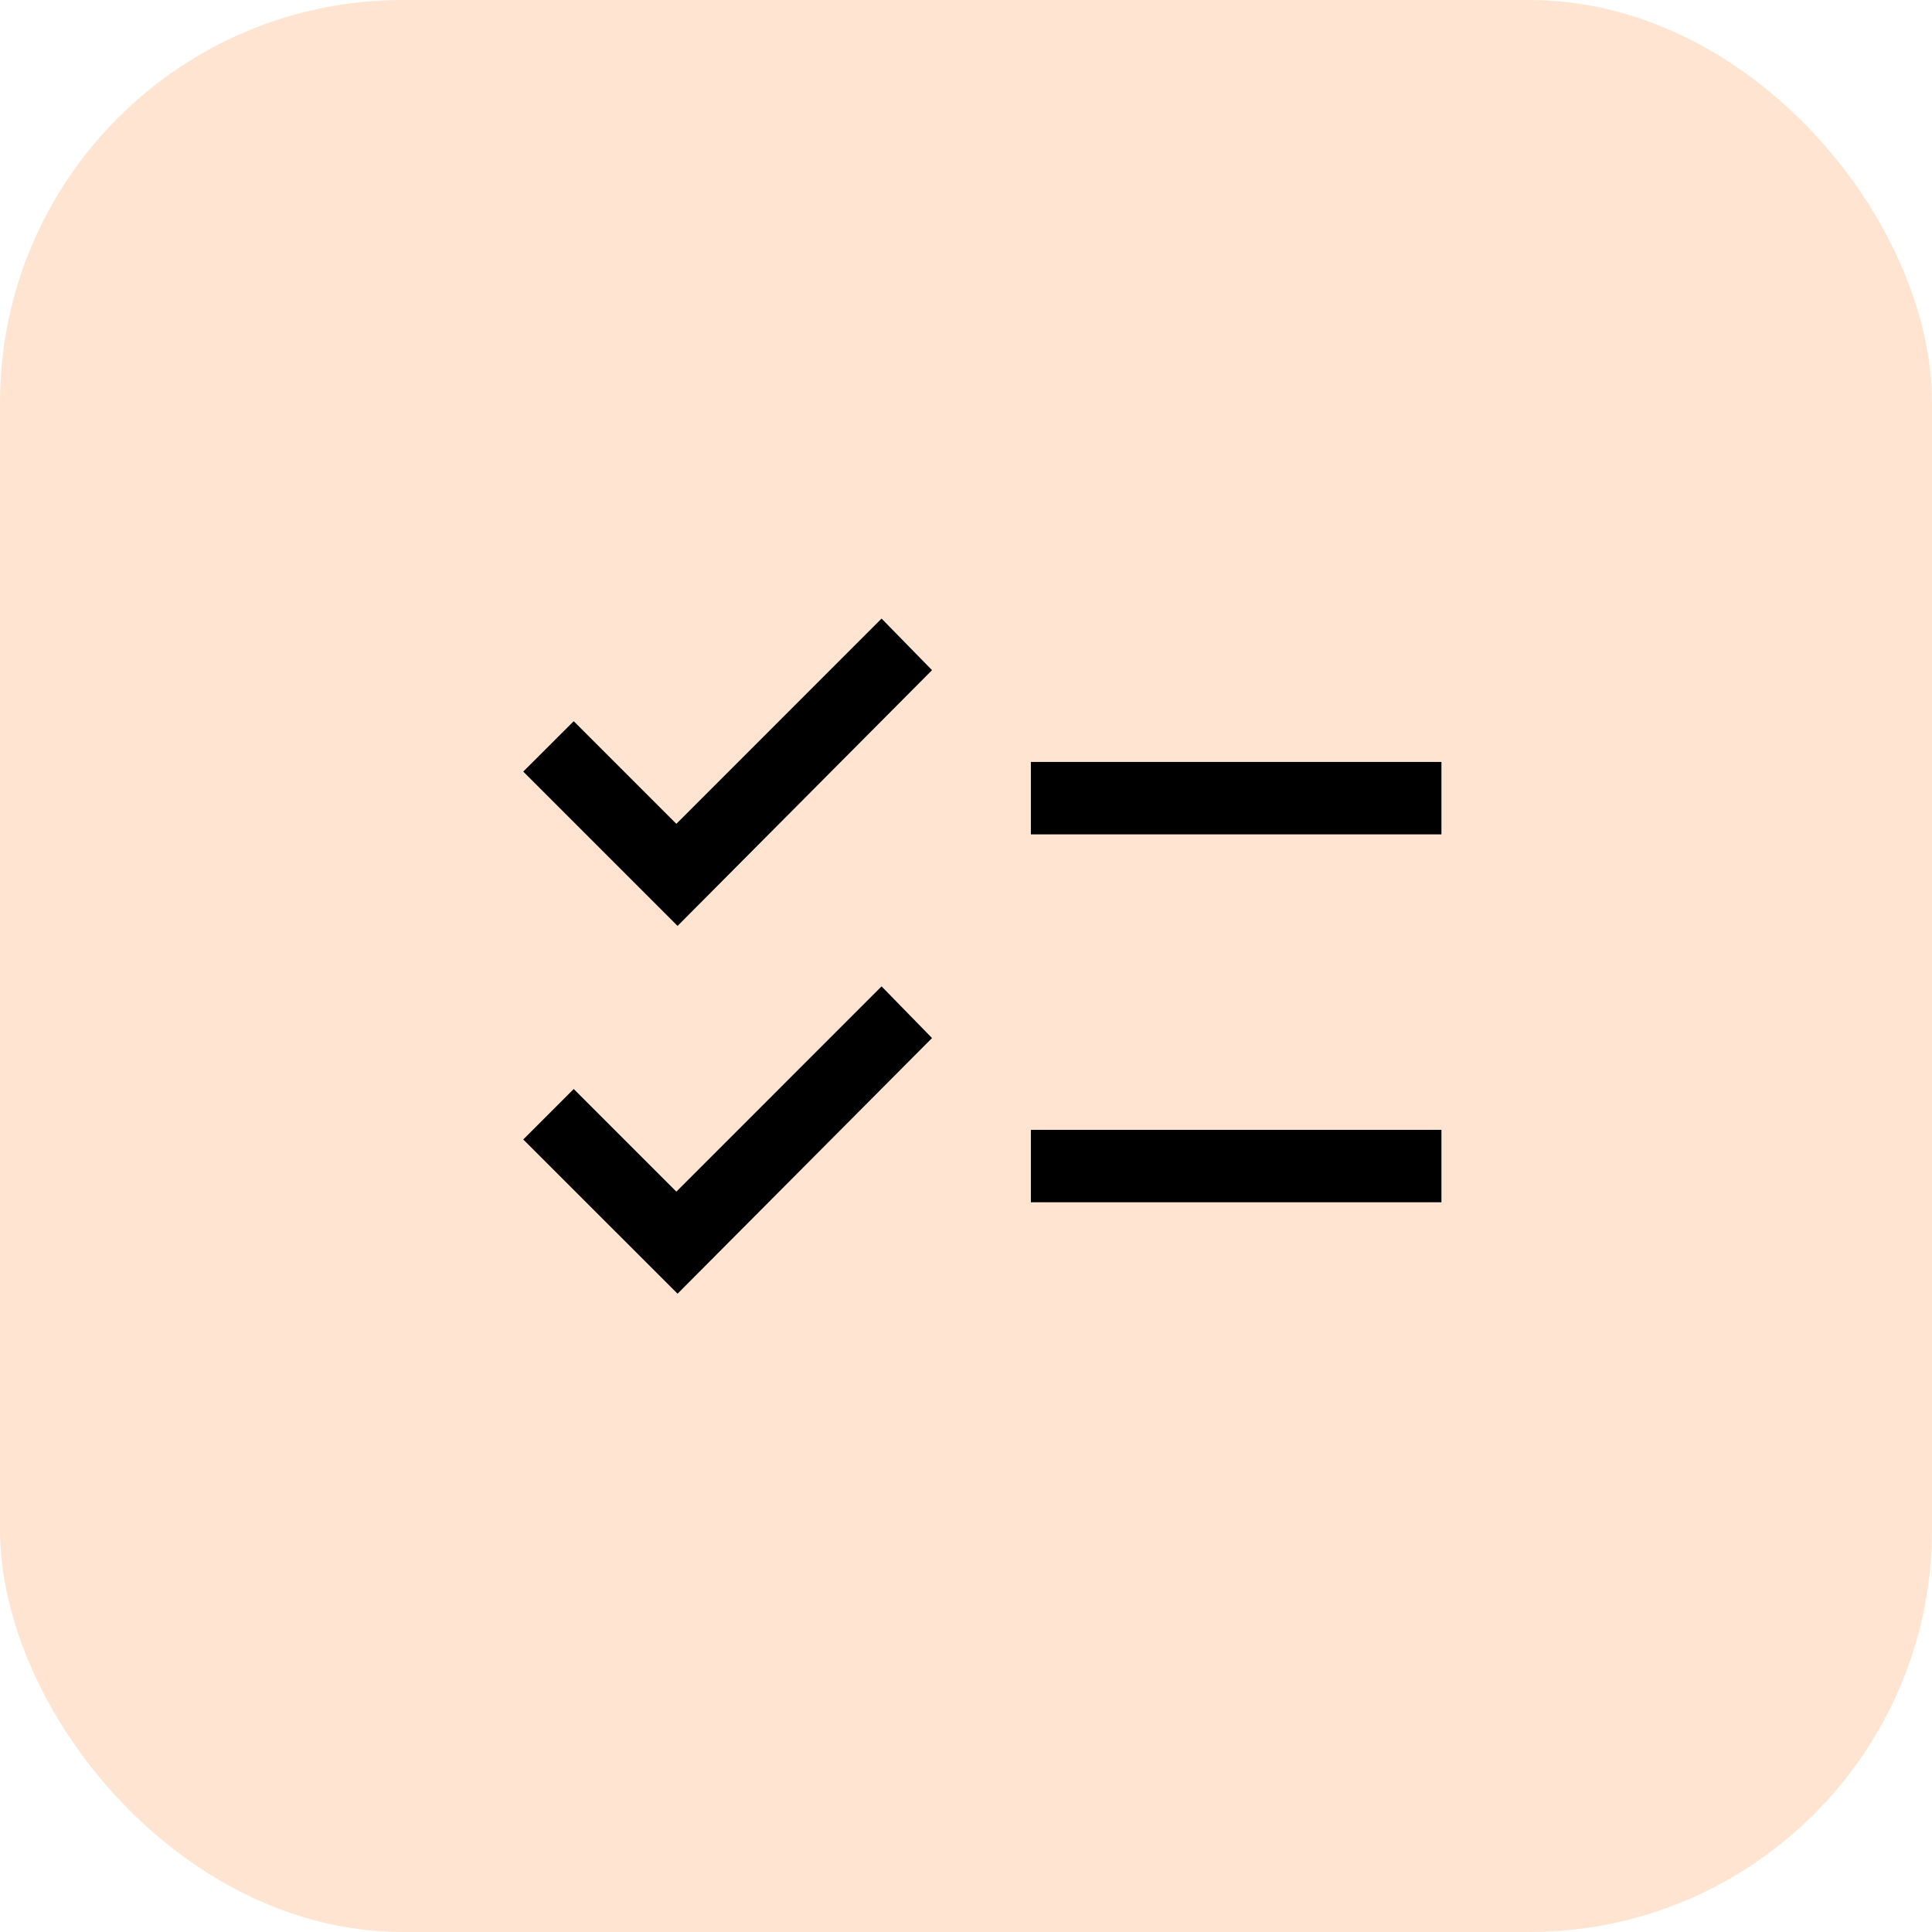 <?xml version="1.0" encoding="UTF-8"?> <svg xmlns="http://www.w3.org/2000/svg" width="24" height="24" viewBox="0 0 24 24" fill="none"><rect width="24" height="24" rx="5" fill="#FFE5D1"></rect><mask id="mask0_358_78601" style="mask-type:alpha" maskUnits="userSpaceOnUse" x="5" y="5" width="15" height="15"><rect x="5" y="5" width="14.4" height="14.4" fill="#D9D9D9"></rect></mask><g mask="url(#mask0_358_78601)"><path d="M8.417 16.071L6.5 14.155L7.127 13.528L8.402 14.803L10.951 12.253L11.578 12.895L8.417 16.071ZM8.417 11.502L6.5 9.585L7.127 8.959L8.402 10.234L10.951 7.684L11.578 8.325L8.417 11.502ZM12.806 14.935V14.035H17.906V14.935H12.806ZM12.806 10.365V9.465H17.906V10.365H12.806Z" fill="black"></path></g></svg> 